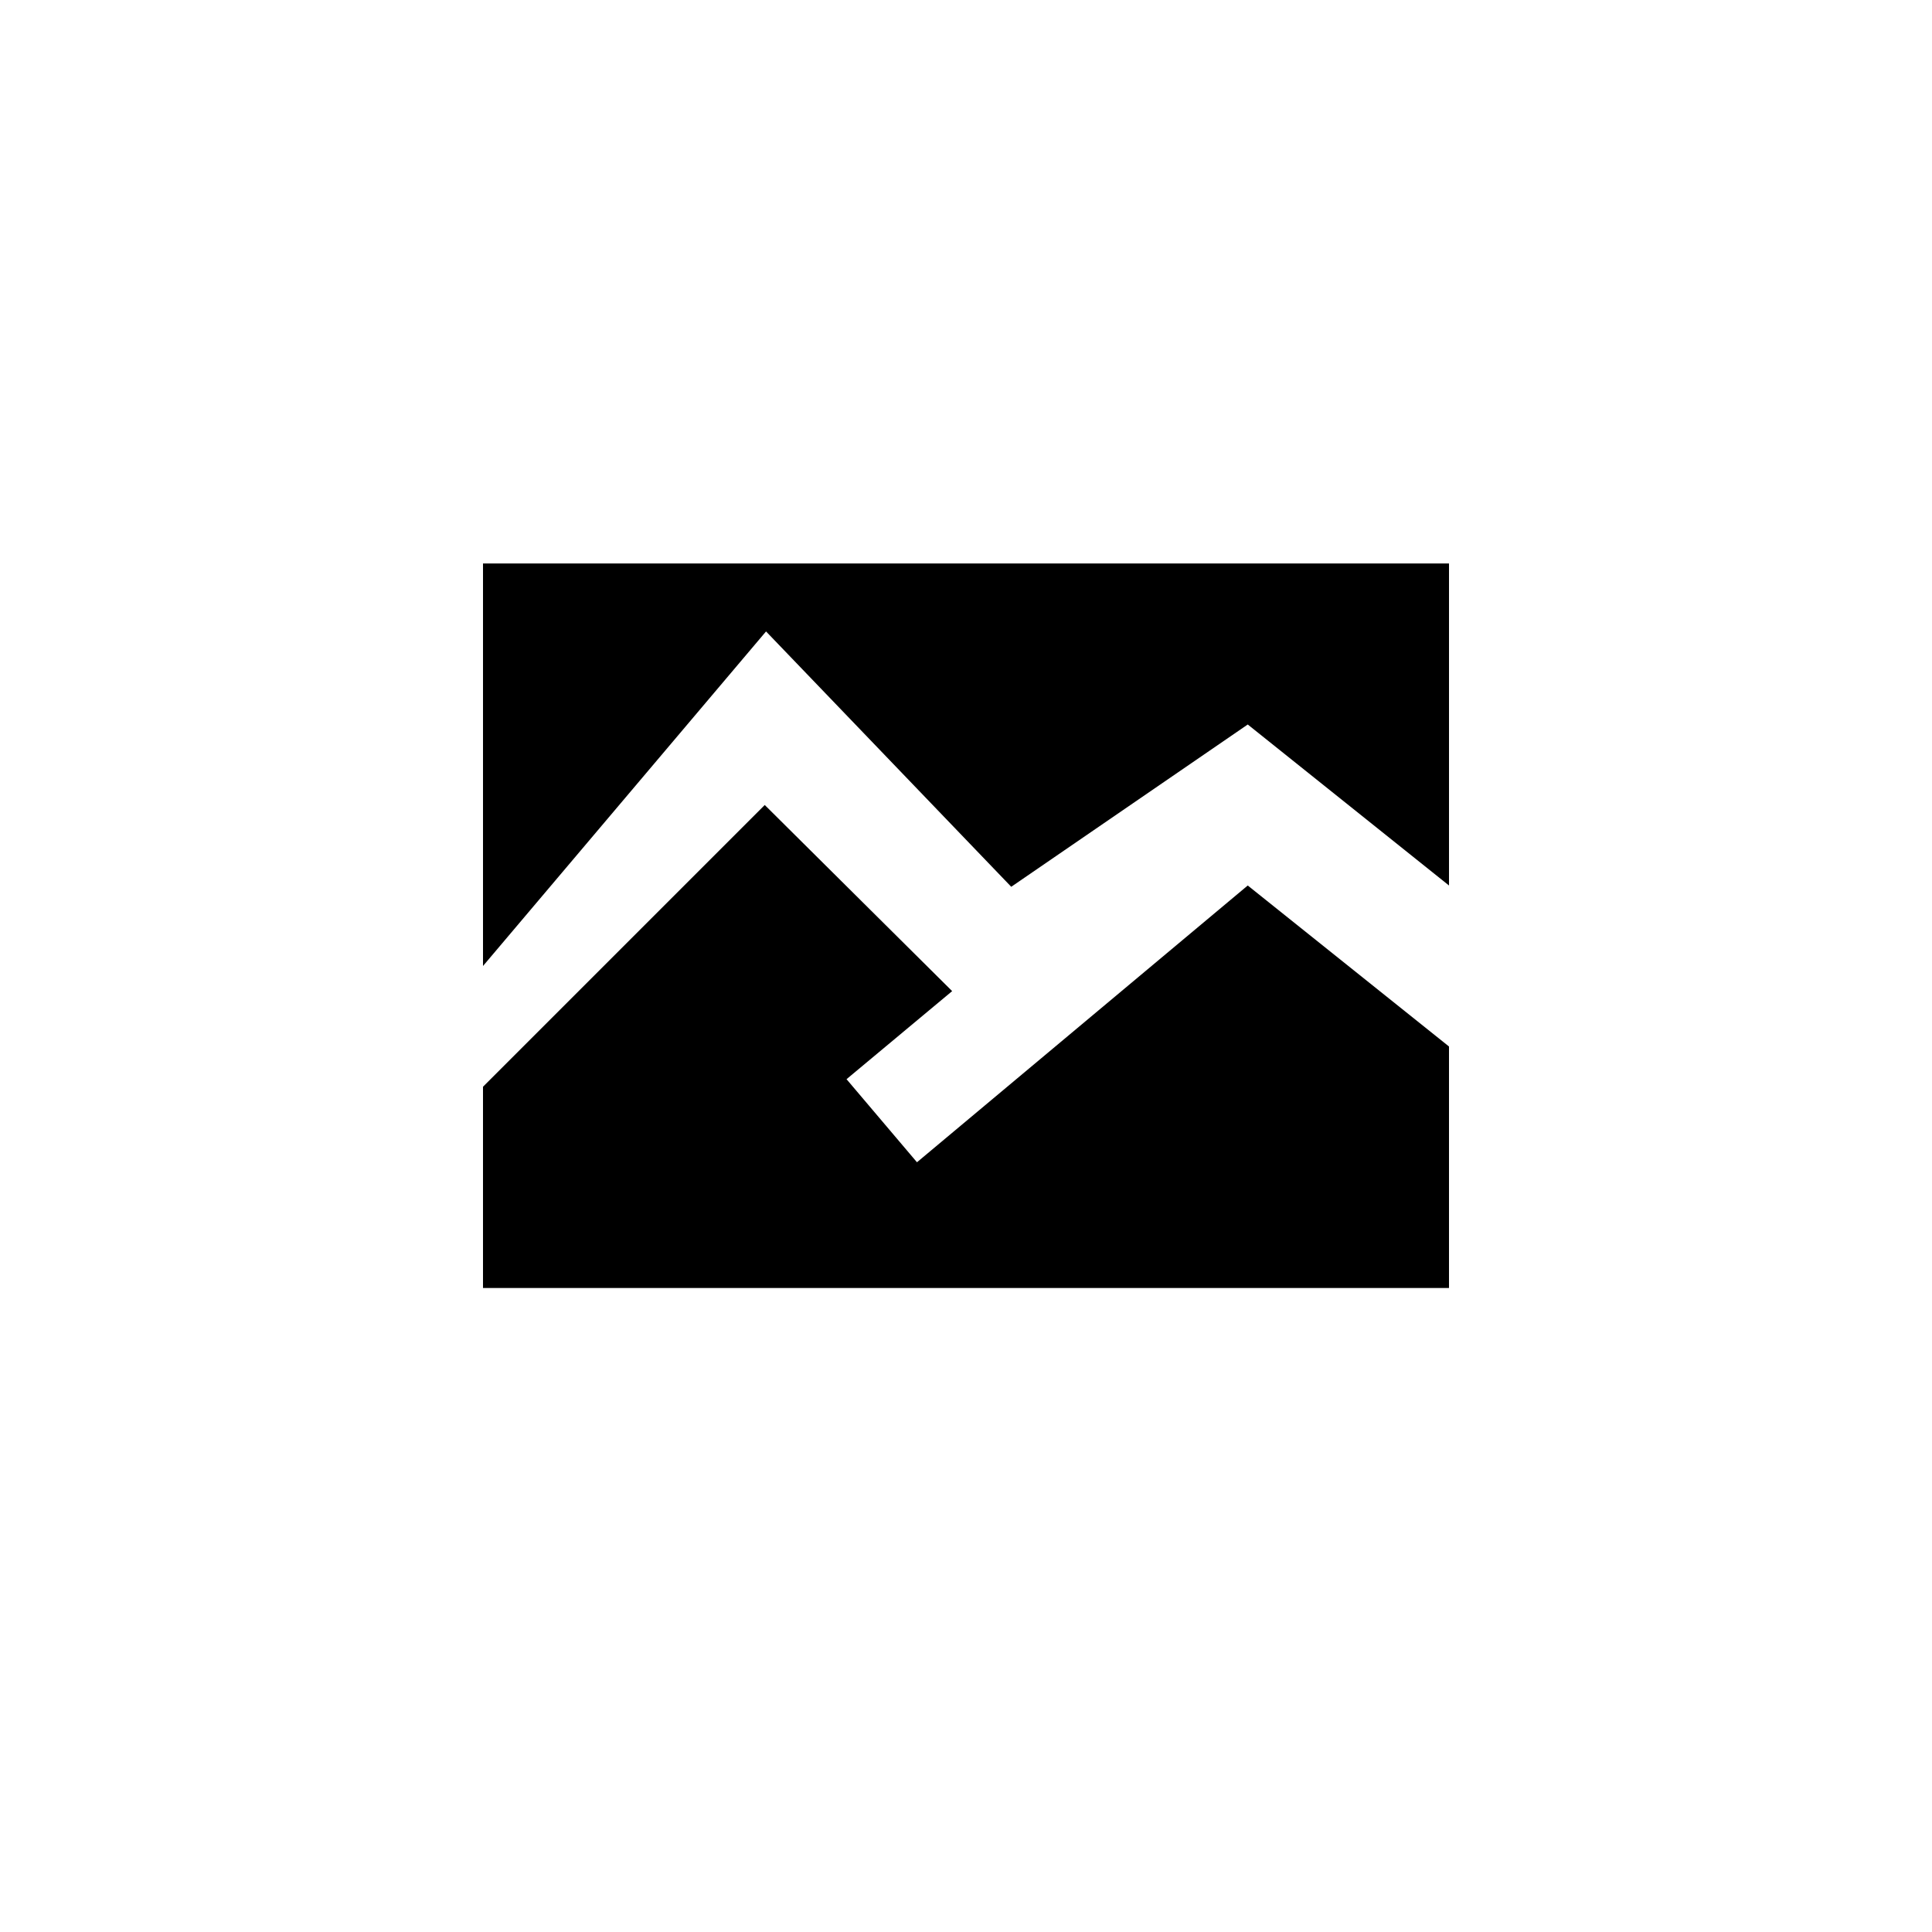 <?xml version="1.0" encoding="utf-8"?>
<svg xmlns="http://www.w3.org/2000/svg" width="24" height="24" viewBox="0 0 24 24">
    <g id="image-frameless">
        <path id="mountains" d="M11.828 12.312l-1.312 1.094.875 1.032 4.109-3.438 2.5 2v3h-12v-2.5l3.5-3.5z"/>
        <path id="sky" d="M12.562 11.016l2.938-2.016 2.5 2v-4h-12v5l3.516-4.156z"/>
    </g>
</svg>
